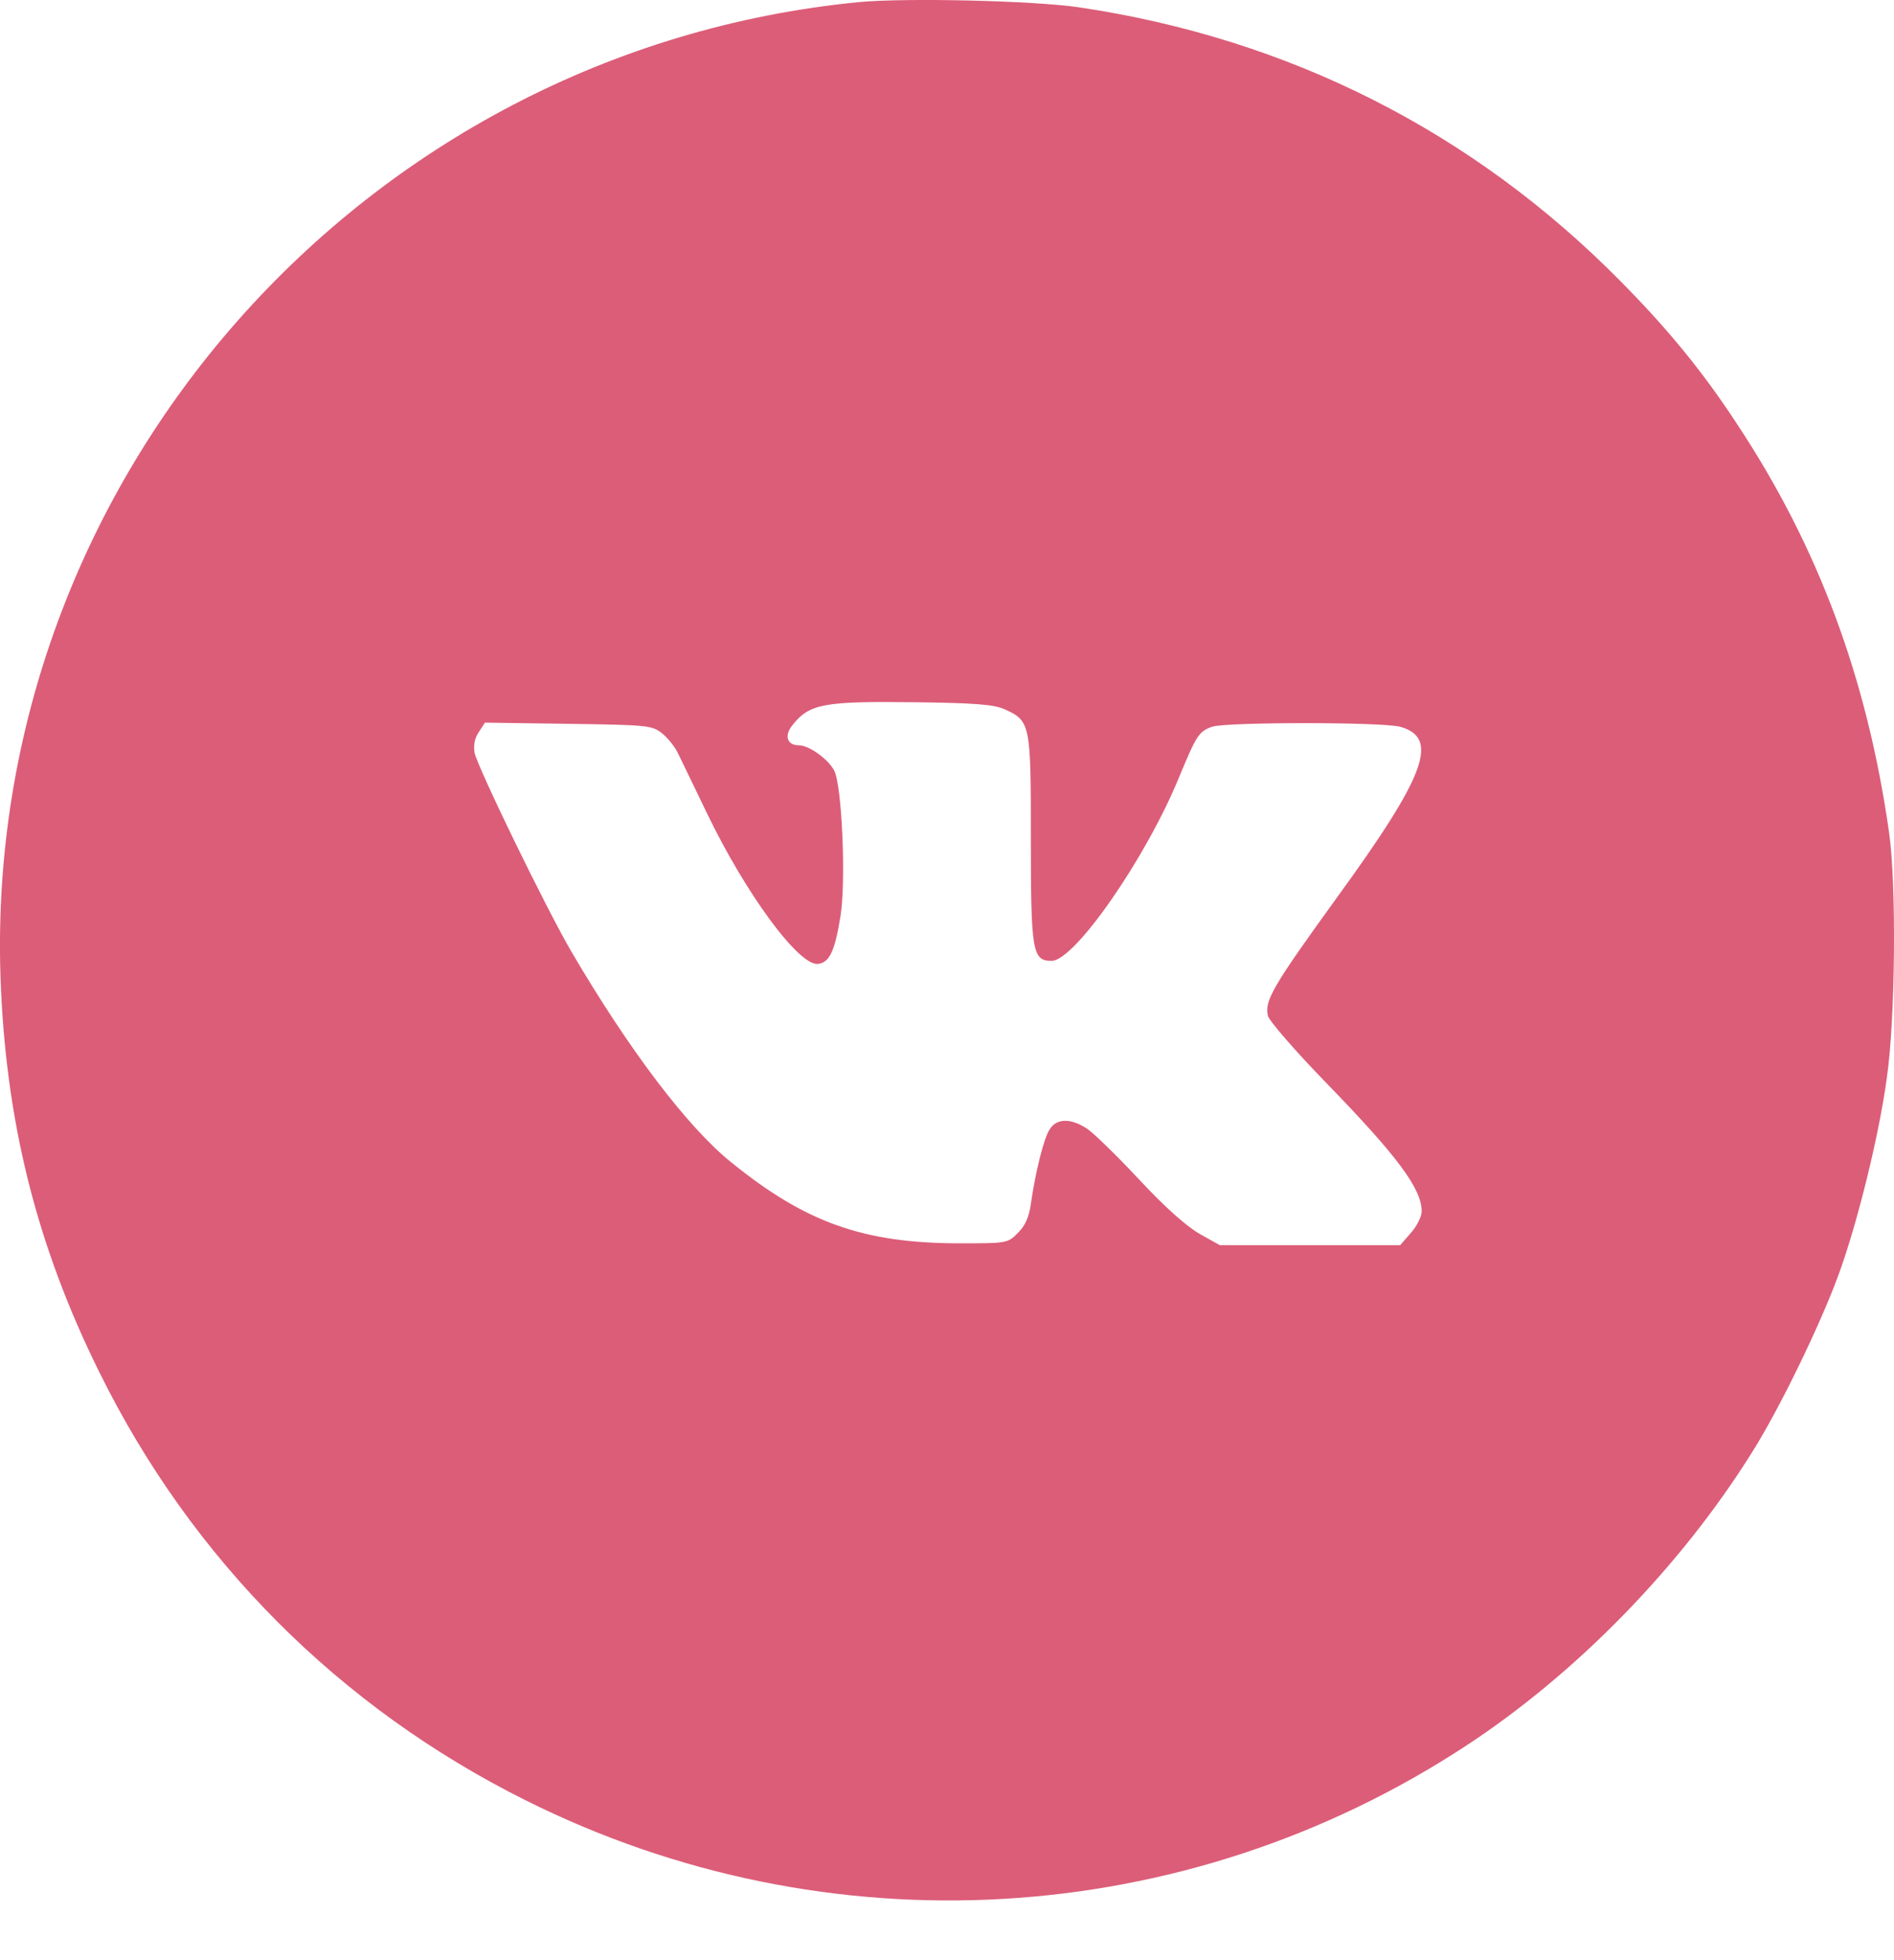 <?xml version="1.0" encoding="UTF-8"?> <svg xmlns="http://www.w3.org/2000/svg" width="29" height="30" viewBox="0 0 29 30" fill="none"> <path d="M13.153 0.032C5.554 0.772 -0.236 7.329 0.007 14.934C0.081 17.146 0.558 19.063 1.527 21.013C2.939 23.869 5.197 26.132 8.049 27.554C12.671 29.863 18.138 29.545 22.448 26.718C24.133 25.615 25.732 23.977 26.821 22.236C27.24 21.576 27.864 20.291 28.148 19.518C28.437 18.733 28.771 17.379 28.89 16.498C29.021 15.605 29.038 13.534 28.925 12.744C28.59 10.384 27.841 8.37 26.599 6.493C26.078 5.697 25.55 5.049 24.813 4.304C22.55 2.012 19.737 0.59 16.522 0.112C15.83 0.01 13.879 -0.036 13.153 0.032ZM15.37 10.85C15.779 11.032 15.784 11.066 15.784 12.829C15.784 14.57 15.807 14.706 16.102 14.706C16.454 14.706 17.548 13.131 18.053 11.896C18.32 11.254 18.354 11.197 18.558 11.123C18.773 11.049 21.166 11.049 21.439 11.123C22.046 11.294 21.83 11.868 20.469 13.739C19.494 15.087 19.357 15.315 19.414 15.548C19.431 15.622 19.834 16.088 20.31 16.577C21.393 17.692 21.768 18.192 21.768 18.539C21.768 18.619 21.694 18.767 21.603 18.869L21.439 19.057H20.055H18.677L18.371 18.886C18.172 18.773 17.843 18.483 17.435 18.045C17.089 17.675 16.726 17.322 16.63 17.265C16.391 17.112 16.176 17.117 16.074 17.282C15.983 17.413 15.853 17.942 15.784 18.426C15.756 18.625 15.7 18.756 15.586 18.869C15.427 19.029 15.422 19.029 14.667 19.029C13.221 19.023 12.342 18.716 11.202 17.794C10.527 17.254 9.626 16.06 8.752 14.57C8.35 13.881 7.318 11.754 7.266 11.521C7.249 11.407 7.266 11.299 7.329 11.208L7.425 11.06L8.696 11.078C9.875 11.095 9.977 11.1 10.125 11.214C10.21 11.277 10.329 11.419 10.38 11.527C10.431 11.635 10.63 12.039 10.817 12.431C11.418 13.682 12.24 14.797 12.529 14.752C12.705 14.729 12.784 14.547 12.87 14.018C12.955 13.472 12.892 12.027 12.773 11.794C12.682 11.618 12.387 11.407 12.234 11.407C12.053 11.407 12.002 11.265 12.132 11.1C12.393 10.77 12.609 10.73 14.027 10.748C14.917 10.759 15.206 10.782 15.37 10.85Z" fill="#DC5D78"></path> </svg> 